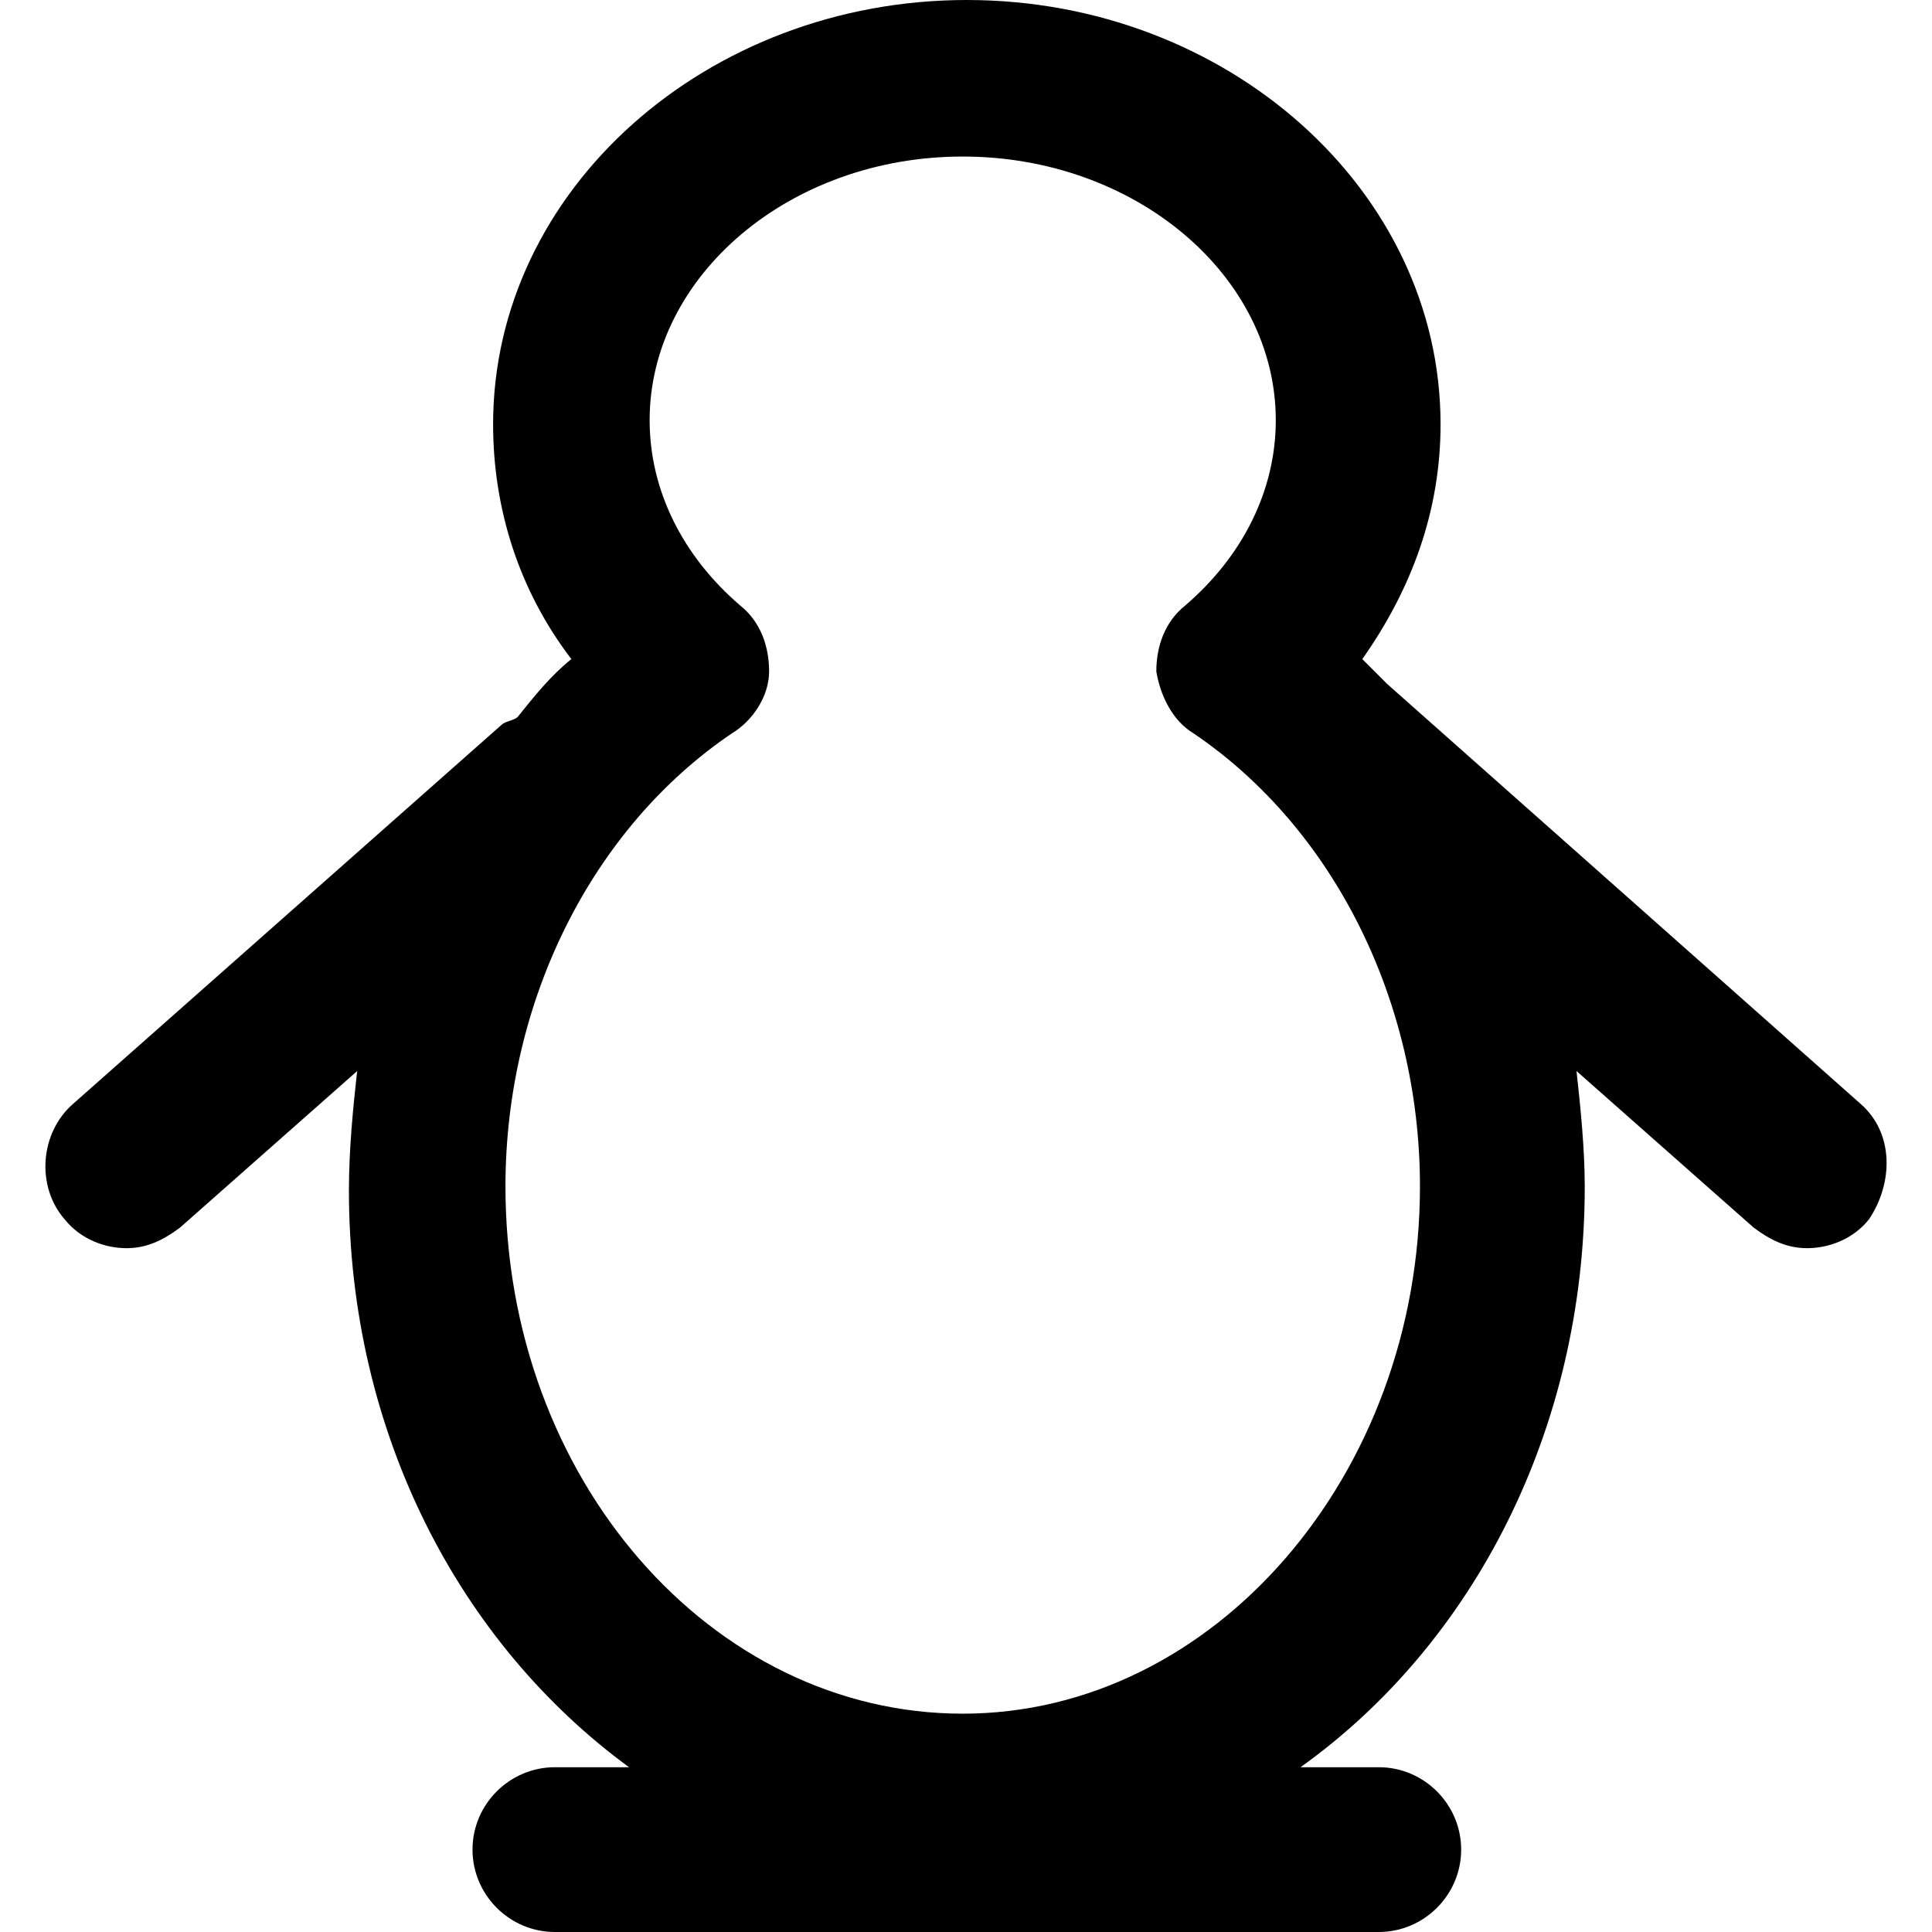 <?xml version="1.0" encoding="iso-8859-1"?>
<!-- Uploaded to: SVG Repo, www.svgrepo.com, Generator: SVG Repo Mixer Tools -->
<svg fill="#000000" height="800px" width="800px" version="1.1" id="Layer_1" xmlns="http://www.w3.org/2000/svg" xmlns:xlink="http://www.w3.org/1999/xlink" 
	 viewBox="0 0 500.267 500.267" xml:space="preserve">
<g>
	<g>
		<path d="M481.816,285.867l-122.667-108.8c-2.133-2.133-4.267-4.267-6.4-6.4c12.8-18.133,20.267-38.4,20.267-60.8
			C373.016,49.066,317.549,0,250.349,0S127.682,49.067,127.682,109.867c0,21.333,6.4,42.667,20.267,60.8
			c-5.333,4.267-9.6,9.6-13.867,14.933c-1.067,1.067-3.2,1.067-4.267,2.133L18.883,285.867c-8.533,7.467-9.6,21.333-2.133,29.867
			c4.267,5.333,10.667,7.467,16,7.467c5.333,0,9.6-2.133,13.867-5.333l45.867-40.533c-1.067,9.6-2.133,20.267-2.133,30.933
			c0,62.933,28.8,117.333,72.533,149.333h-19.2c-11.733,0-21.333,9.6-21.333,21.333s9.6,21.333,21.333,21.333h213.333
			c11.733,0,21.333-9.6,21.333-21.333s-9.6-21.333-21.333-21.333h-20.267c44.8-32,73.6-87.467,73.6-150.4
			c0-9.6-1.067-20.267-2.133-29.867l45.867,40.533c4.267,3.2,8.533,5.333,13.867,5.333c5.333,0,11.733-2.133,16-7.467
			C490.349,306.133,490.349,293.334,481.816,285.867z M249.282,443.734c-65.067,0-118.4-60.8-118.4-136.533
			c0-48,22.4-92.8,58.667-117.333c5.333-3.2,9.6-9.6,9.6-16s-2.133-12.8-7.467-17.067c-14.933-12.8-23.467-29.867-23.467-48
			c0-37.333,36.267-68.267,81.067-68.267s81.067,30.933,81.067,68.267c0,18.133-8.533,35.2-23.467,48
			c-5.333,4.267-7.467,10.667-7.467,17.067c1.067,6.4,4.267,12.8,9.6,16c36.267,24.533,58.667,69.333,58.667,117.333
			C367.682,381.867,314.349,443.734,249.282,443.734z"/>
	</g>
</g>
</svg>